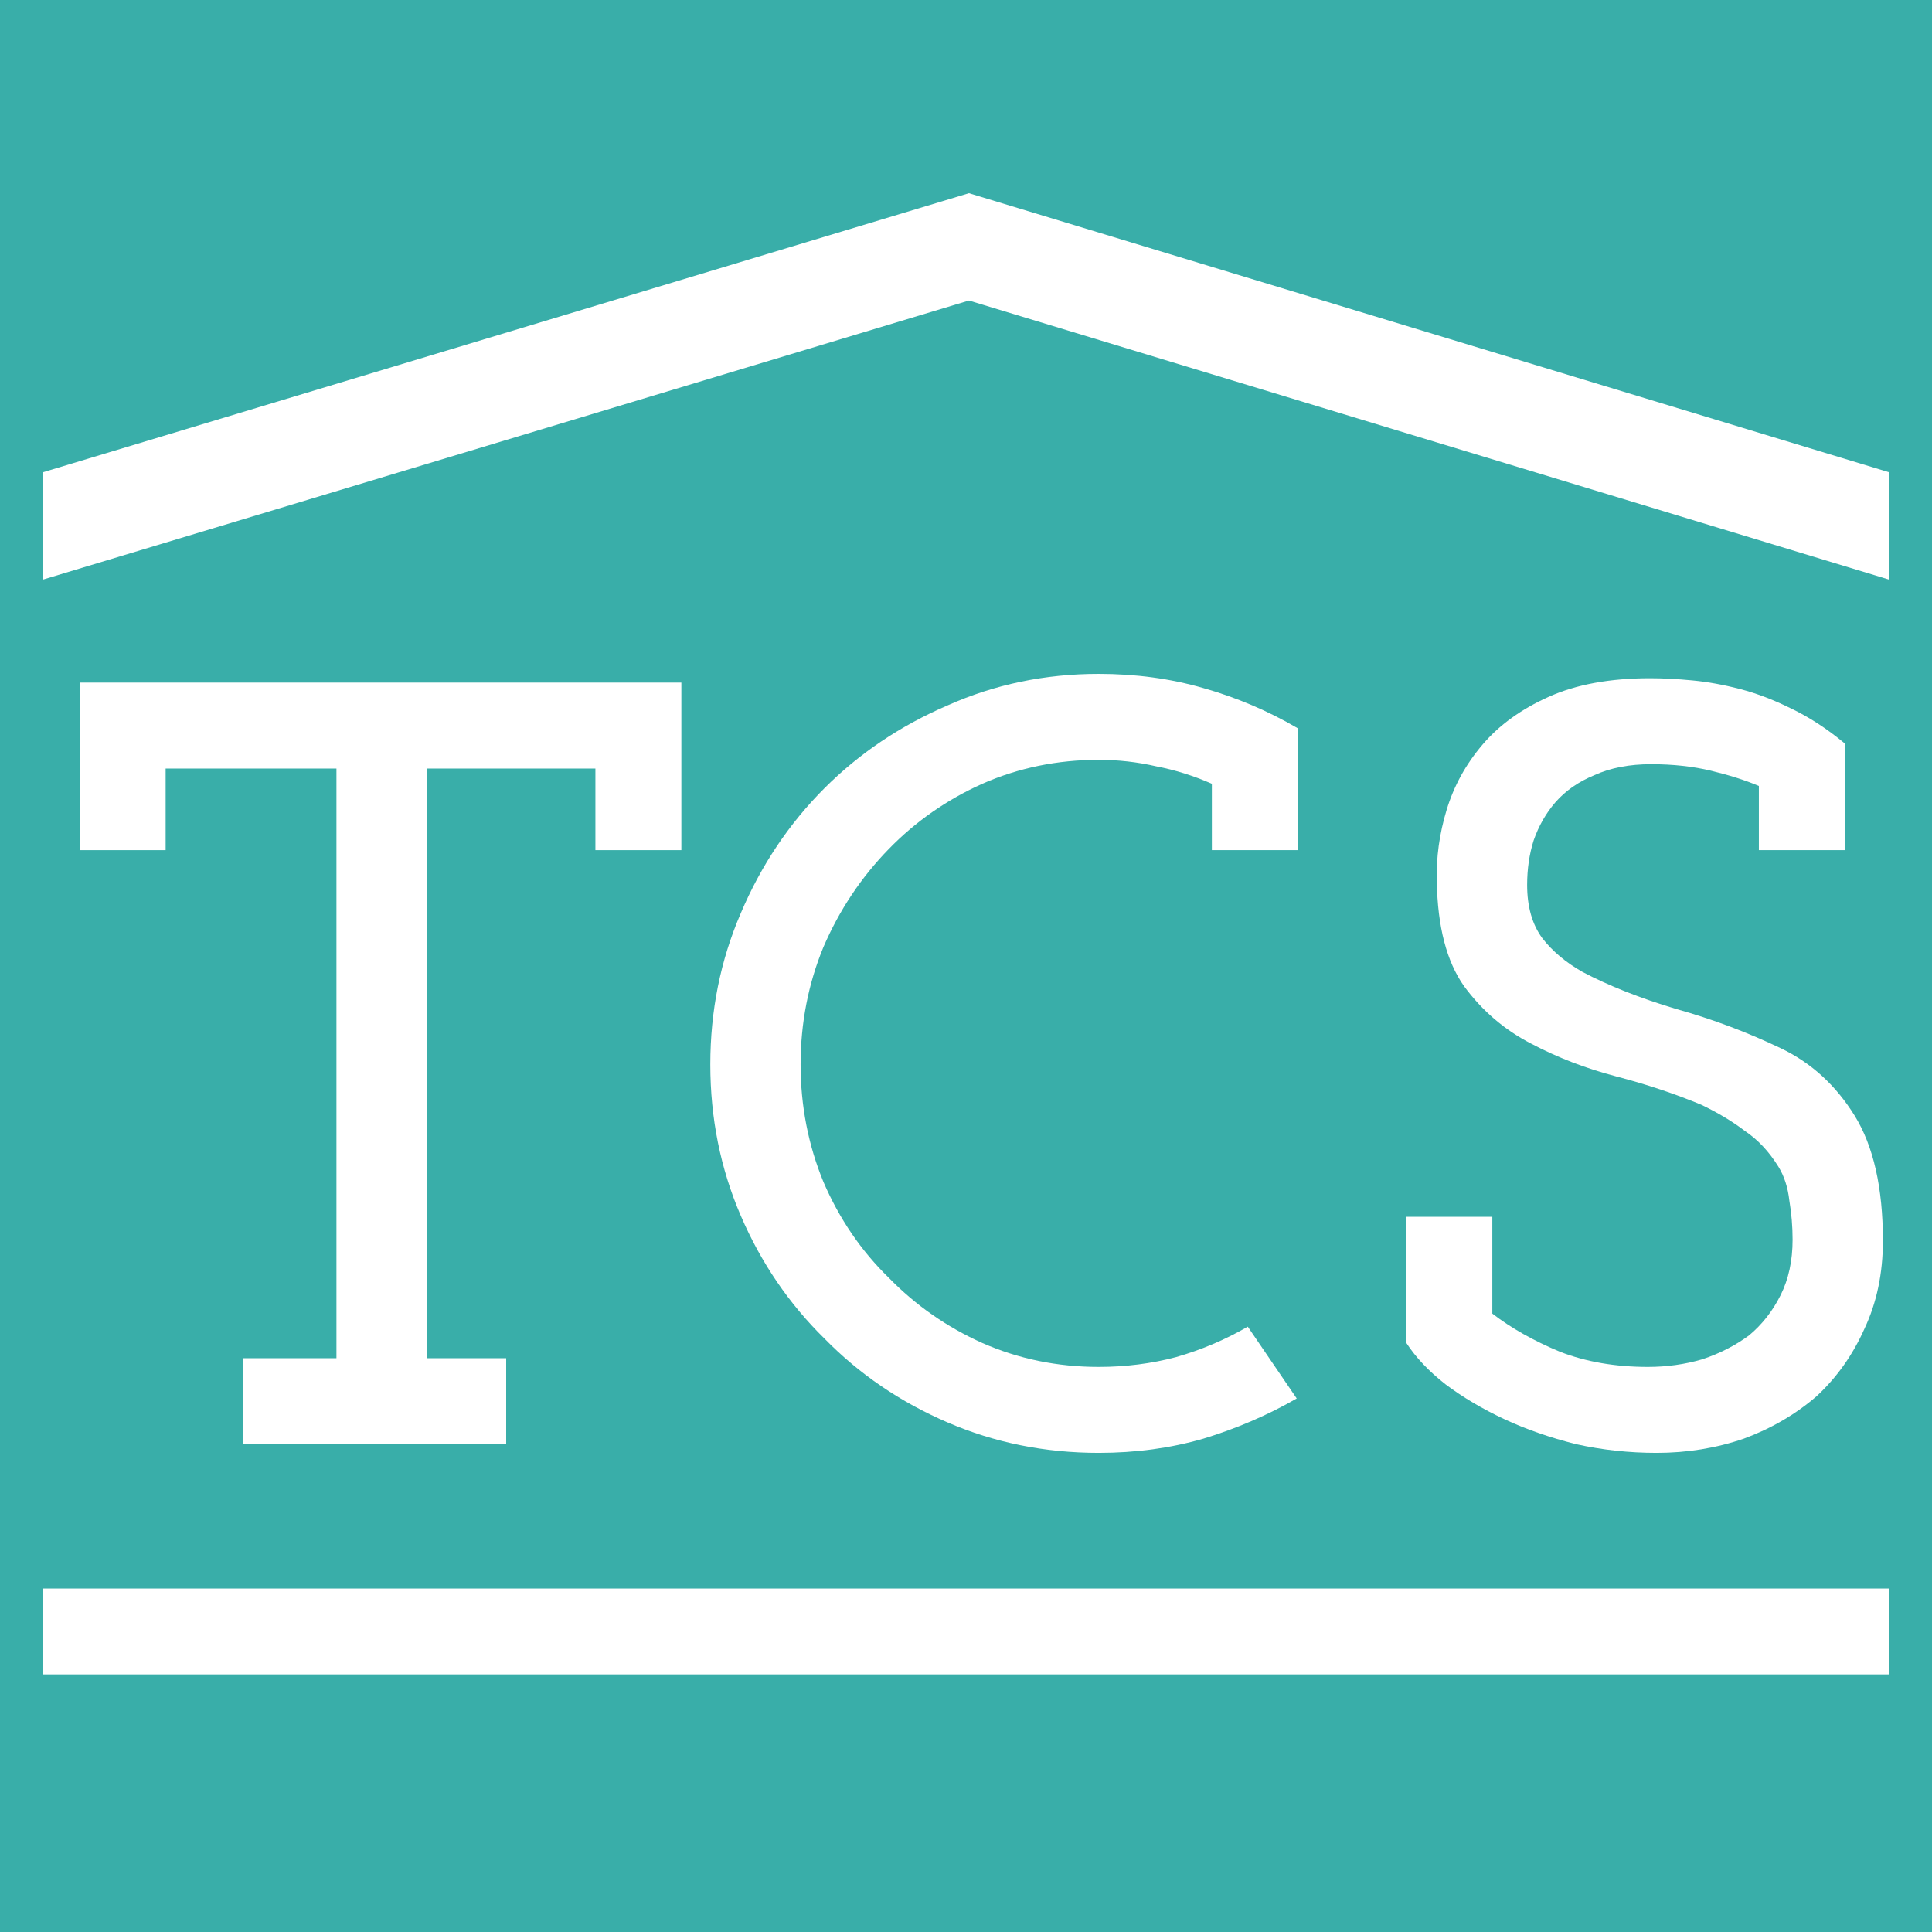 <svg width="90" height="90" viewBox="0 0 90 90" fill="none" xmlns="http://www.w3.org/2000/svg">
<rect width="90" height="90" fill="#39AEA9"/>
<path d="M84.621 65.045C83.641 65.89 82.509 66.549 81.225 67.022C79.941 67.461 78.59 67.681 77.171 67.681C75.887 67.681 74.637 67.545 73.42 67.275C72.204 66.971 71.089 66.582 70.075 66.109C69.062 65.636 68.149 65.096 67.338 64.488C66.561 63.879 65.953 63.237 65.514 62.562V56.683H69.518V61.193C70.396 61.869 71.444 62.46 72.66 62.967C73.876 63.44 75.245 63.677 76.765 63.677C77.644 63.677 78.489 63.559 79.299 63.322C80.11 63.052 80.837 62.68 81.479 62.207C82.087 61.7 82.577 61.075 82.948 60.332C83.32 59.588 83.506 58.727 83.506 57.747C83.506 57.139 83.455 56.531 83.354 55.922C83.286 55.314 83.117 54.791 82.847 54.351C82.408 53.642 81.884 53.084 81.276 52.679C80.702 52.239 80.026 51.834 79.249 51.462C78.032 50.956 76.715 50.516 75.296 50.145C73.876 49.773 72.559 49.266 71.342 48.624C70.092 47.982 69.045 47.087 68.2 45.938C67.389 44.789 66.967 43.167 66.933 41.073C66.899 39.958 67.051 38.843 67.389 37.728C67.727 36.613 68.284 35.599 69.062 34.687C69.839 33.774 70.869 33.031 72.153 32.457C73.437 31.882 75.008 31.595 76.867 31.595C77.475 31.595 78.134 31.629 78.843 31.697C79.553 31.764 80.296 31.899 81.073 32.102C81.85 32.305 82.644 32.609 83.455 33.014C84.3 33.42 85.128 33.96 85.939 34.636V39.603H81.935V36.613C81.293 36.342 80.549 36.106 79.705 35.903C78.86 35.7 77.931 35.599 76.917 35.599C75.904 35.599 75.025 35.768 74.282 36.106C73.538 36.41 72.93 36.832 72.457 37.373C72.018 37.88 71.68 38.471 71.444 39.147C71.241 39.789 71.14 40.481 71.14 41.225C71.14 42.238 71.376 43.066 71.849 43.708C72.322 44.316 72.947 44.84 73.724 45.279C74.941 45.921 76.394 46.496 78.083 47.002C79.772 47.475 81.394 48.084 82.948 48.827C84.368 49.503 85.516 50.55 86.395 51.969C87.273 53.388 87.713 55.331 87.713 57.798C87.713 59.318 87.425 60.687 86.851 61.903C86.31 63.119 85.567 64.167 84.621 65.045Z" fill="white"/>
<path d="M60.406 65.147C59.055 65.924 57.602 66.549 56.048 67.022C54.527 67.461 52.906 67.681 51.182 67.681C48.682 67.681 46.334 67.208 44.138 66.261C41.941 65.315 40.032 64.015 38.41 62.359C36.755 60.737 35.454 58.828 34.508 56.632C33.562 54.436 33.089 52.087 33.089 49.587C33.089 47.087 33.562 44.739 34.508 42.542C35.454 40.312 36.755 38.37 38.41 36.714C40.032 35.092 41.941 33.808 44.138 32.862C46.334 31.882 48.682 31.392 51.182 31.392C52.906 31.392 54.527 31.612 56.048 32.051C57.602 32.49 59.072 33.116 60.457 33.926V39.603H56.453V36.511C55.608 36.14 54.747 35.869 53.868 35.7C52.99 35.498 52.095 35.396 51.182 35.396C49.256 35.396 47.449 35.768 45.759 36.511C44.104 37.255 42.651 38.268 41.401 39.552C40.117 40.87 39.103 42.39 38.36 44.114C37.65 45.837 37.295 47.661 37.295 49.587C37.295 51.513 37.65 53.338 38.36 55.061C39.103 56.784 40.117 58.271 41.401 59.521C42.651 60.805 44.104 61.818 45.759 62.562C47.449 63.305 49.256 63.677 51.182 63.677C52.432 63.677 53.632 63.525 54.781 63.221C55.963 62.883 57.078 62.41 58.126 61.801L60.406 65.147Z" fill="white"/>
<path d="M23.58 67.275H11.315V63.271H15.673V35.802H7.716V39.603H3.713V31.798H31.74V39.603H27.736V35.802H19.88V63.271H23.58V67.275Z" fill="white"/>
<path d="M2 74H88V78H2V74Z" fill="white"/>
<path d="M2 22L45.137 9L88 22V27L45.137 14L2 27V22Z" fill="white"/>
</svg>
